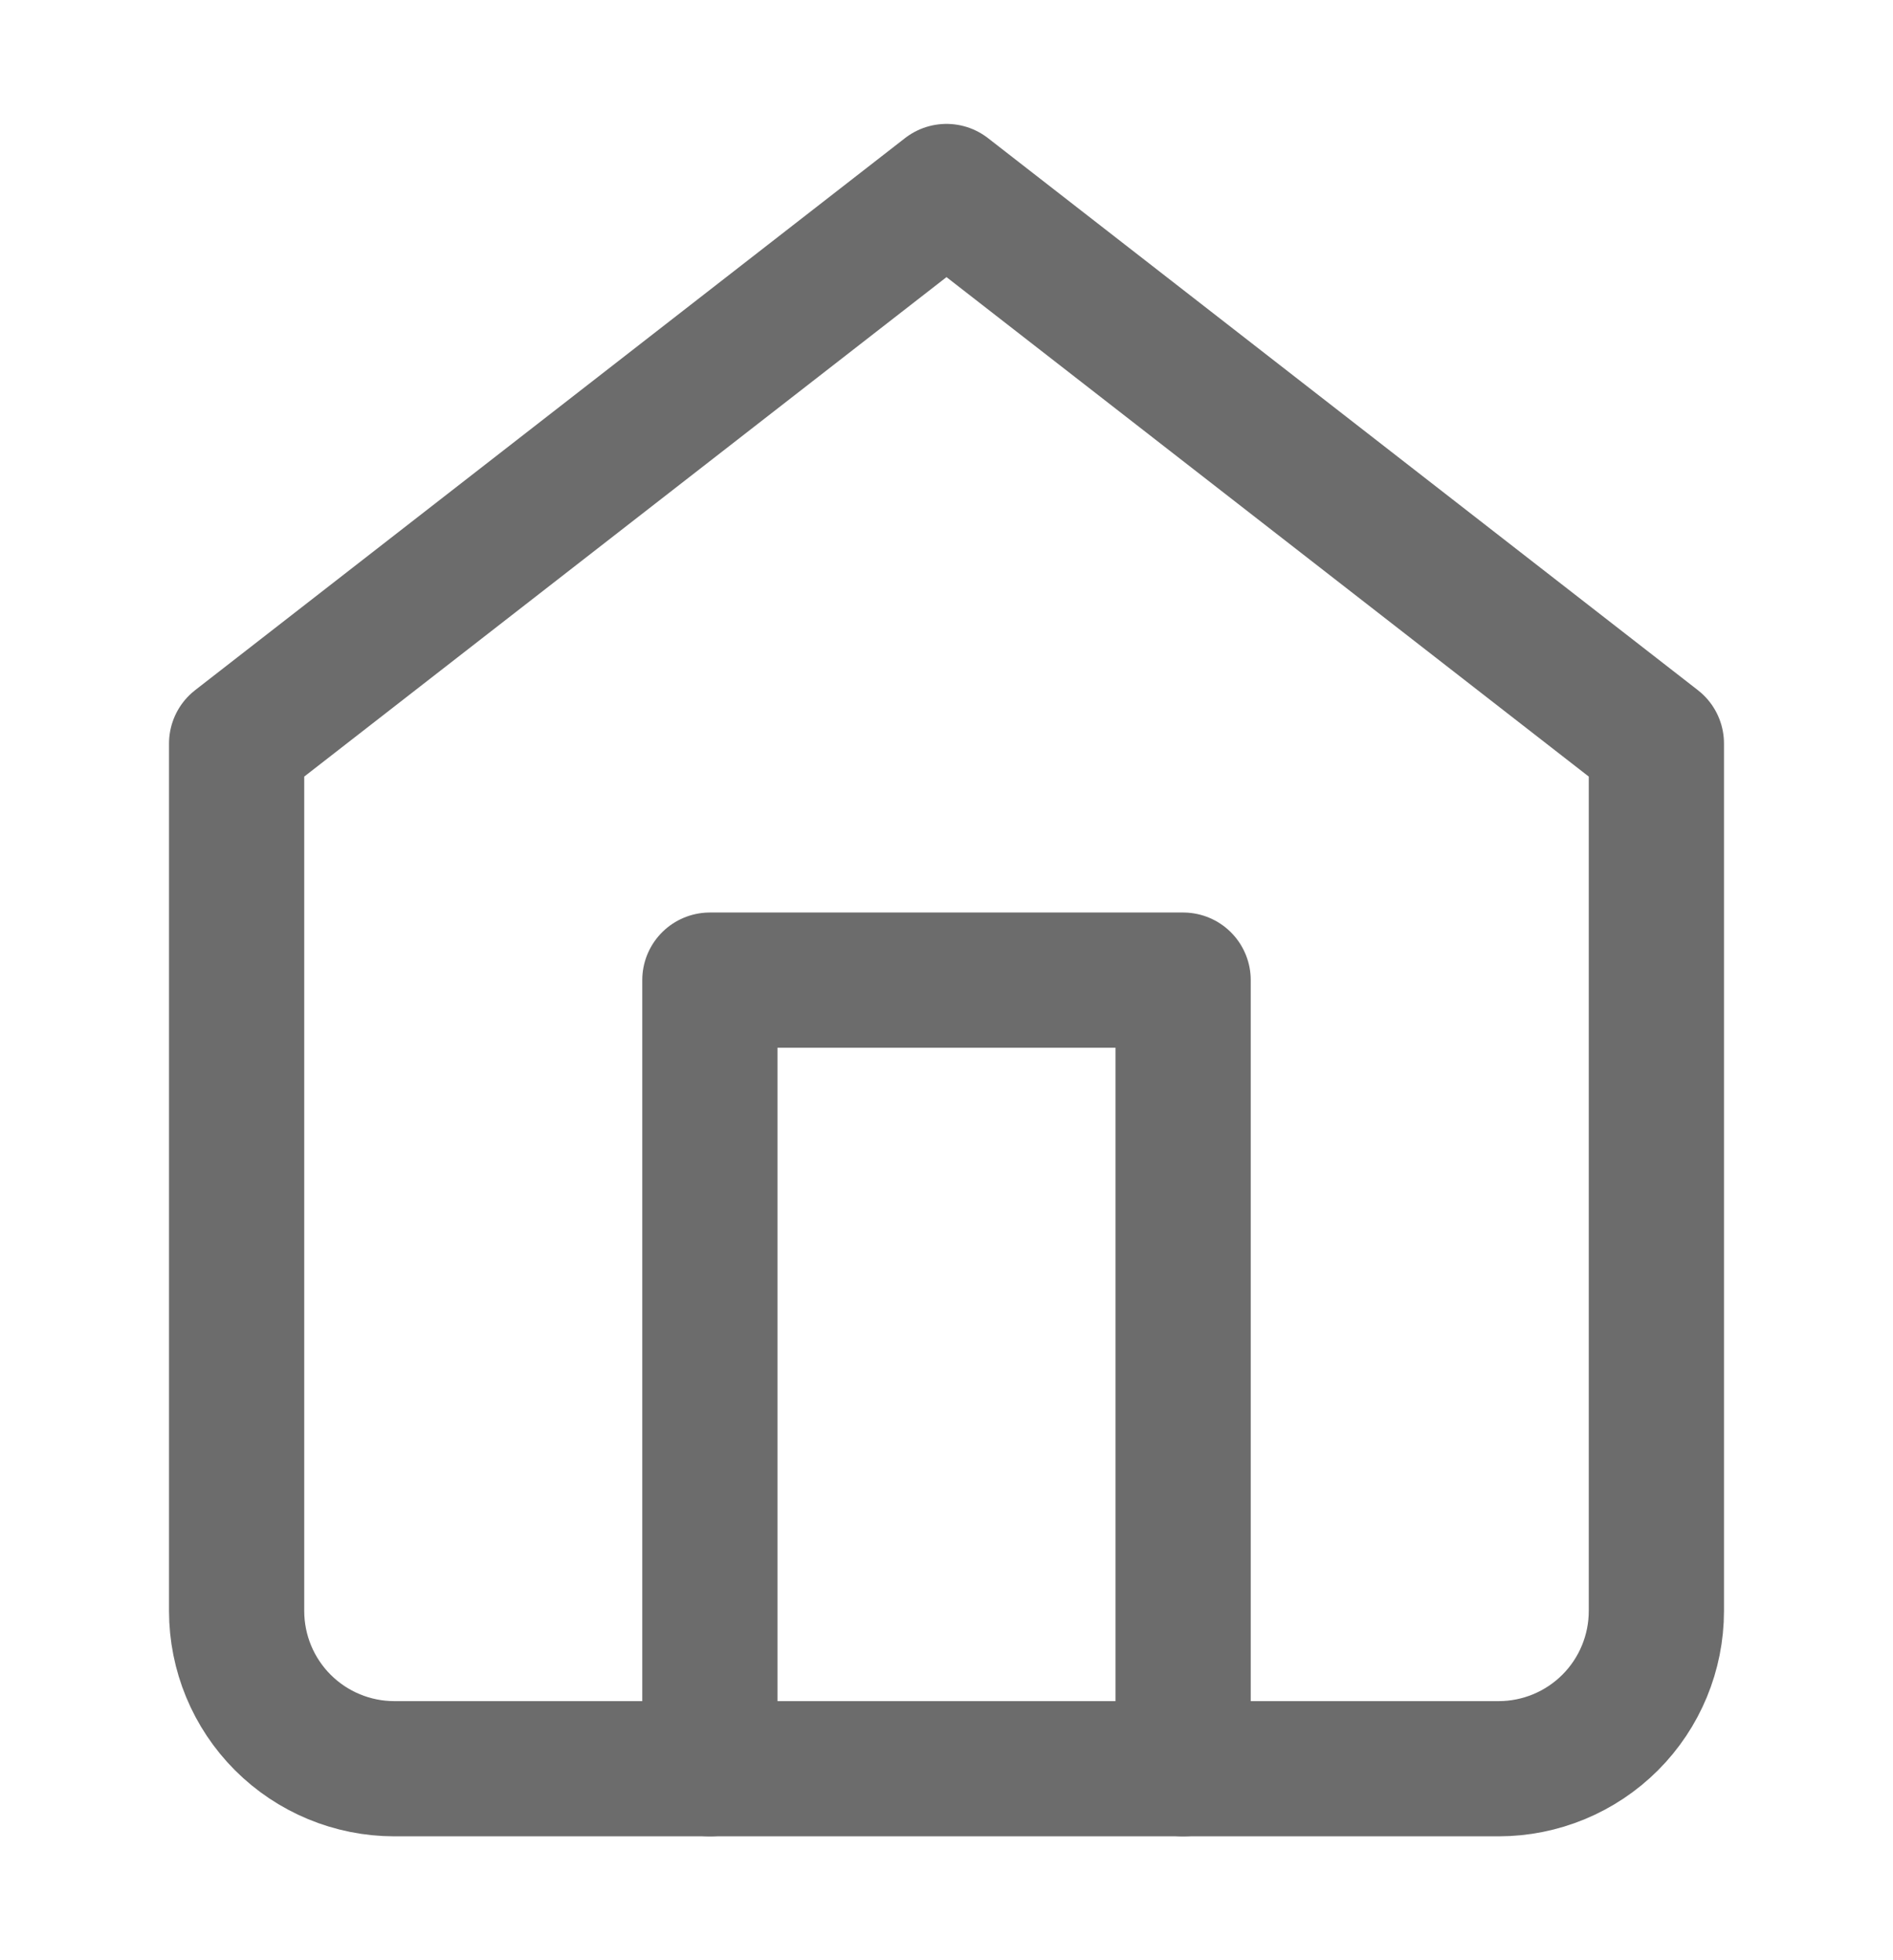 <?xml version="1.0" encoding="UTF-8"?> <svg xmlns="http://www.w3.org/2000/svg" width="28" height="29" viewBox="0 0 28 29" fill="none"><path d="M3.5 11L14 2.833L24.5 11V23.833C24.5 24.452 24.254 25.046 23.817 25.483C23.379 25.921 22.785 26.167 22.167 26.167H5.833C5.214 26.167 4.621 25.921 4.183 25.483C3.746 25.046 3.5 24.452 3.5 23.833V11Z" stroke="#6C6C6C" stroke-width="2" stroke-linecap="round" stroke-linejoin="round"></path><path d="M10.5 26.167V14.5H17.5V26.167" stroke="#6C6C6C" stroke-width="2" stroke-linecap="round" stroke-linejoin="round"></path></svg> 